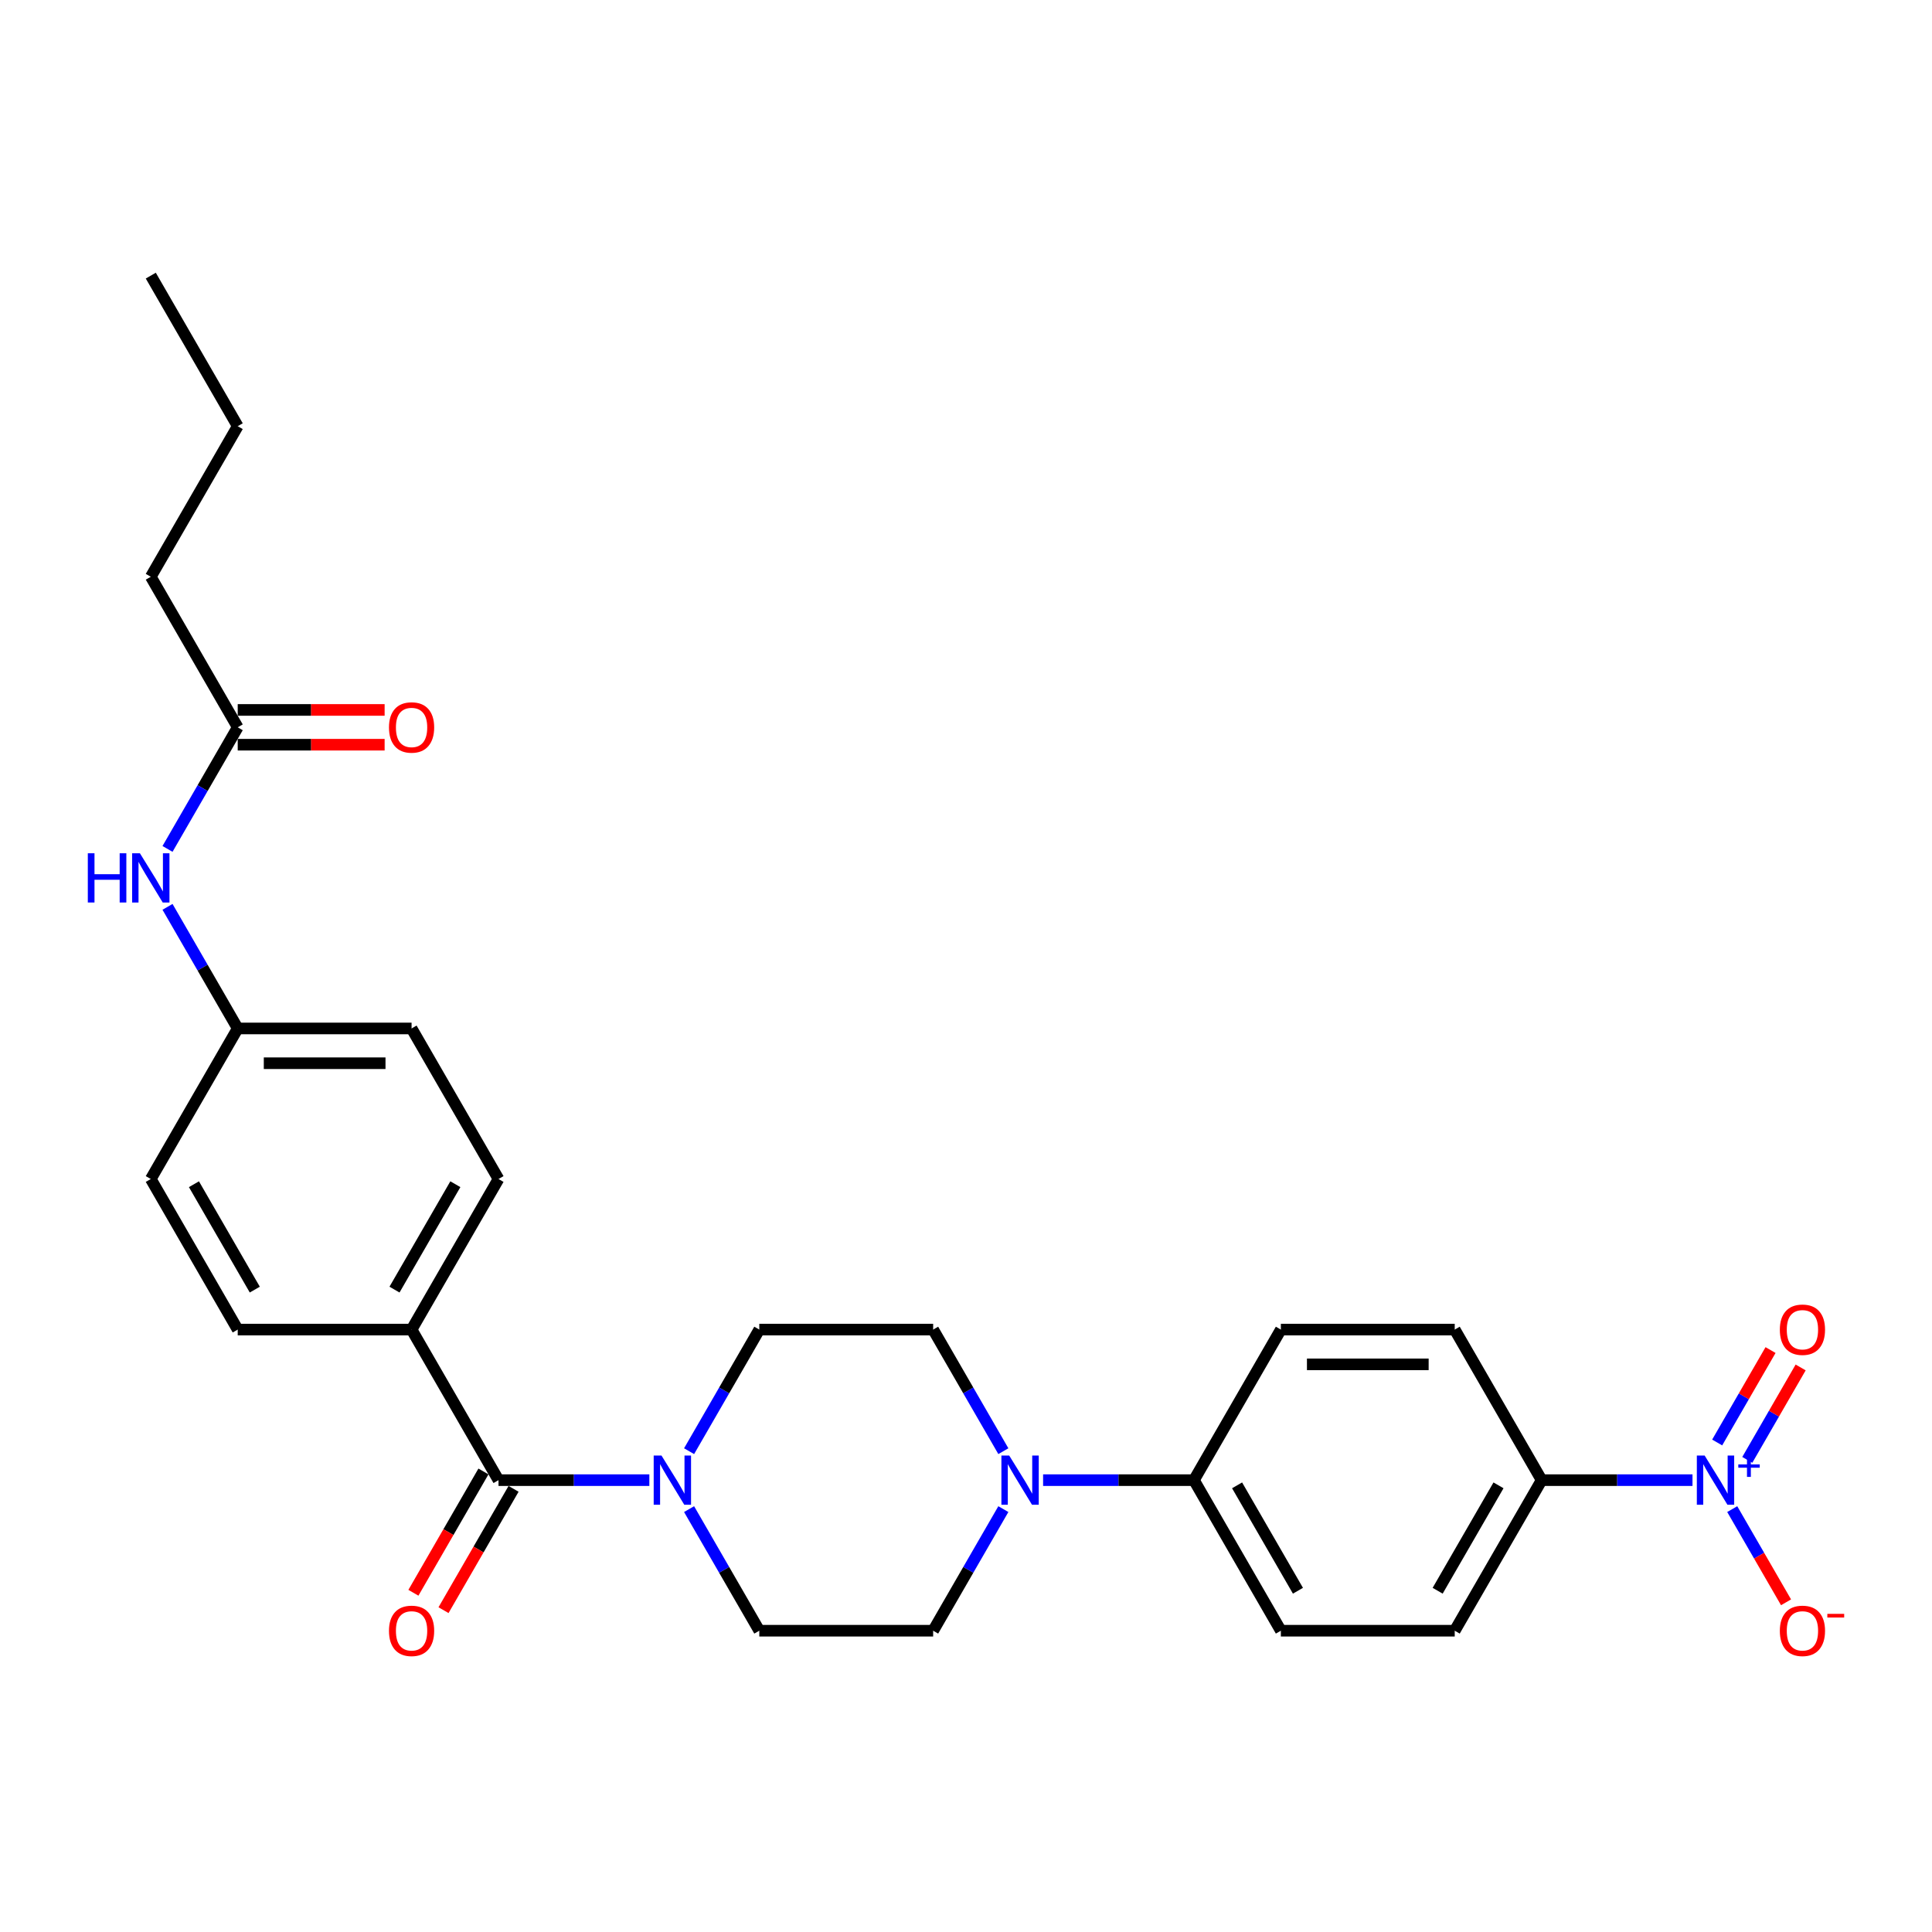 <?xml version='1.0' encoding='iso-8859-1'?>
<svg version='1.1' baseProfile='full'
              xmlns='http://www.w3.org/2000/svg'
                      xmlns:rdkit='http://www.rdkit.org/xml'
                      xmlns:xlink='http://www.w3.org/1999/xlink'
                  xml:space='preserve'
width='1000px' height='1000px' viewBox='0 0 1000 1000'>
<!-- END OF HEADER -->
<rect style='opacity:1.0;fill:#FFFFFF;stroke:none' width='1000' height='1000' x='0' y='0'> </rect>
<path class='bond-3' d='M 876.031,766.122 L 836.994,766.122' style='fill:none;fill-rule:evenodd;stroke:#0000FF;stroke-width:6px;stroke-linecap:butt;stroke-linejoin:miter;stroke-opacity:1' />
<path class='bond-3' d='M 836.994,766.122 L 797.957,766.122' style='fill:none;fill-rule:evenodd;stroke:#000000;stroke-width:6px;stroke-linecap:butt;stroke-linejoin:miter;stroke-opacity:1' />
<path class='bond-4' d='M 896.602,781.114 L 910.526,805.233' style='fill:none;fill-rule:evenodd;stroke:#0000FF;stroke-width:6px;stroke-linecap:butt;stroke-linejoin:miter;stroke-opacity:1' />
<path class='bond-4' d='M 910.526,805.233 L 924.451,829.351' style='fill:none;fill-rule:evenodd;stroke:#FF0000;stroke-width:6px;stroke-linecap:butt;stroke-linejoin:miter;stroke-opacity:1' />
<path class='bond-8' d='M 904.395,755.63 L 918.205,731.709' style='fill:none;fill-rule:evenodd;stroke:#0000FF;stroke-width:6px;stroke-linecap:butt;stroke-linejoin:miter;stroke-opacity:1' />
<path class='bond-8' d='M 918.205,731.709 L 932.016,707.789' style='fill:none;fill-rule:evenodd;stroke:#FF0000;stroke-width:6px;stroke-linecap:butt;stroke-linejoin:miter;stroke-opacity:1' />
<path class='bond-8' d='M 888.808,746.631 L 902.619,722.71' style='fill:none;fill-rule:evenodd;stroke:#0000FF;stroke-width:6px;stroke-linecap:butt;stroke-linejoin:miter;stroke-opacity:1' />
<path class='bond-8' d='M 902.619,722.71 L 916.429,698.79' style='fill:none;fill-rule:evenodd;stroke:#FF0000;stroke-width:6px;stroke-linecap:butt;stroke-linejoin:miter;stroke-opacity:1' />
<path class='bond-0' d='M 258.026,766.122 L 297.063,766.122' style='fill:none;fill-rule:evenodd;stroke:#000000;stroke-width:6px;stroke-linecap:butt;stroke-linejoin:miter;stroke-opacity:1' />
<path class='bond-0' d='M 297.063,766.122 L 336.1,766.122' style='fill:none;fill-rule:evenodd;stroke:#0000FF;stroke-width:6px;stroke-linecap:butt;stroke-linejoin:miter;stroke-opacity:1' />
<path class='bond-5' d='M 258.026,766.122 L 213.031,688.19' style='fill:none;fill-rule:evenodd;stroke:#000000;stroke-width:6px;stroke-linecap:butt;stroke-linejoin:miter;stroke-opacity:1' />
<path class='bond-14' d='M 250.232,761.623 L 232.105,793.021' style='fill:none;fill-rule:evenodd;stroke:#000000;stroke-width:6px;stroke-linecap:butt;stroke-linejoin:miter;stroke-opacity:1' />
<path class='bond-14' d='M 232.105,793.021 L 213.977,824.419' style='fill:none;fill-rule:evenodd;stroke:#FF0000;stroke-width:6px;stroke-linecap:butt;stroke-linejoin:miter;stroke-opacity:1' />
<path class='bond-14' d='M 265.819,770.622 L 247.691,802.02' style='fill:none;fill-rule:evenodd;stroke:#000000;stroke-width:6px;stroke-linecap:butt;stroke-linejoin:miter;stroke-opacity:1' />
<path class='bond-14' d='M 247.691,802.02 L 229.563,833.418' style='fill:none;fill-rule:evenodd;stroke:#FF0000;stroke-width:6px;stroke-linecap:butt;stroke-linejoin:miter;stroke-opacity:1' />
<path class='bond-1' d='M 356.67,781.114 L 374.839,812.585' style='fill:none;fill-rule:evenodd;stroke:#0000FF;stroke-width:6px;stroke-linecap:butt;stroke-linejoin:miter;stroke-opacity:1' />
<path class='bond-1' d='M 374.839,812.585 L 393.009,844.055' style='fill:none;fill-rule:evenodd;stroke:#000000;stroke-width:6px;stroke-linecap:butt;stroke-linejoin:miter;stroke-opacity:1' />
<path class='bond-29' d='M 356.67,751.13 L 374.839,719.66' style='fill:none;fill-rule:evenodd;stroke:#0000FF;stroke-width:6px;stroke-linecap:butt;stroke-linejoin:miter;stroke-opacity:1' />
<path class='bond-29' d='M 374.839,719.66 L 393.009,688.19' style='fill:none;fill-rule:evenodd;stroke:#000000;stroke-width:6px;stroke-linecap:butt;stroke-linejoin:miter;stroke-opacity:1' />
<path class='bond-2' d='M 539.906,766.122 L 578.943,766.122' style='fill:none;fill-rule:evenodd;stroke:#0000FF;stroke-width:6px;stroke-linecap:butt;stroke-linejoin:miter;stroke-opacity:1' />
<path class='bond-2' d='M 578.943,766.122 L 617.98,766.122' style='fill:none;fill-rule:evenodd;stroke:#000000;stroke-width:6px;stroke-linecap:butt;stroke-linejoin:miter;stroke-opacity:1' />
<path class='bond-12' d='M 519.336,751.13 L 501.166,719.66' style='fill:none;fill-rule:evenodd;stroke:#0000FF;stroke-width:6px;stroke-linecap:butt;stroke-linejoin:miter;stroke-opacity:1' />
<path class='bond-12' d='M 501.166,719.66 L 482.997,688.19' style='fill:none;fill-rule:evenodd;stroke:#000000;stroke-width:6px;stroke-linecap:butt;stroke-linejoin:miter;stroke-opacity:1' />
<path class='bond-13' d='M 519.336,781.114 L 501.166,812.585' style='fill:none;fill-rule:evenodd;stroke:#0000FF;stroke-width:6px;stroke-linecap:butt;stroke-linejoin:miter;stroke-opacity:1' />
<path class='bond-13' d='M 501.166,812.585 L 482.997,844.055' style='fill:none;fill-rule:evenodd;stroke:#000000;stroke-width:6px;stroke-linecap:butt;stroke-linejoin:miter;stroke-opacity:1' />
<path class='bond-16' d='M 797.957,766.122 L 752.963,844.055' style='fill:none;fill-rule:evenodd;stroke:#000000;stroke-width:6px;stroke-linecap:butt;stroke-linejoin:miter;stroke-opacity:1' />
<path class='bond-16' d='M 775.622,768.813 L 744.126,823.366' style='fill:none;fill-rule:evenodd;stroke:#000000;stroke-width:6px;stroke-linecap:butt;stroke-linejoin:miter;stroke-opacity:1' />
<path class='bond-17' d='M 797.957,766.122 L 752.963,688.19' style='fill:none;fill-rule:evenodd;stroke:#000000;stroke-width:6px;stroke-linecap:butt;stroke-linejoin:miter;stroke-opacity:1' />
<path class='bond-20' d='M 213.031,688.19 L 258.026,610.257' style='fill:none;fill-rule:evenodd;stroke:#000000;stroke-width:6px;stroke-linecap:butt;stroke-linejoin:miter;stroke-opacity:1' />
<path class='bond-20' d='M 204.194,667.501 L 235.69,612.948' style='fill:none;fill-rule:evenodd;stroke:#000000;stroke-width:6px;stroke-linecap:butt;stroke-linejoin:miter;stroke-opacity:1' />
<path class='bond-21' d='M 213.031,688.19 L 123.043,688.19' style='fill:none;fill-rule:evenodd;stroke:#000000;stroke-width:6px;stroke-linecap:butt;stroke-linejoin:miter;stroke-opacity:1' />
<path class='bond-6' d='M 617.98,766.122 L 662.974,688.19' style='fill:none;fill-rule:evenodd;stroke:#000000;stroke-width:6px;stroke-linecap:butt;stroke-linejoin:miter;stroke-opacity:1' />
<path class='bond-28' d='M 617.98,766.122 L 662.974,844.055' style='fill:none;fill-rule:evenodd;stroke:#000000;stroke-width:6px;stroke-linecap:butt;stroke-linejoin:miter;stroke-opacity:1' />
<path class='bond-28' d='M 640.316,768.813 L 671.812,823.366' style='fill:none;fill-rule:evenodd;stroke:#000000;stroke-width:6px;stroke-linecap:butt;stroke-linejoin:miter;stroke-opacity:1' />
<path class='bond-7' d='M 123.043,376.46 L 104.873,407.93' style='fill:none;fill-rule:evenodd;stroke:#000000;stroke-width:6px;stroke-linecap:butt;stroke-linejoin:miter;stroke-opacity:1' />
<path class='bond-7' d='M 104.873,407.93 L 86.704,439.401' style='fill:none;fill-rule:evenodd;stroke:#0000FF;stroke-width:6px;stroke-linecap:butt;stroke-linejoin:miter;stroke-opacity:1' />
<path class='bond-15' d='M 123.043,385.459 L 161.063,385.459' style='fill:none;fill-rule:evenodd;stroke:#000000;stroke-width:6px;stroke-linecap:butt;stroke-linejoin:miter;stroke-opacity:1' />
<path class='bond-15' d='M 161.063,385.459 L 199.083,385.459' style='fill:none;fill-rule:evenodd;stroke:#FF0000;stroke-width:6px;stroke-linecap:butt;stroke-linejoin:miter;stroke-opacity:1' />
<path class='bond-15' d='M 123.043,367.461 L 161.063,367.461' style='fill:none;fill-rule:evenodd;stroke:#000000;stroke-width:6px;stroke-linecap:butt;stroke-linejoin:miter;stroke-opacity:1' />
<path class='bond-15' d='M 161.063,367.461 L 199.083,367.461' style='fill:none;fill-rule:evenodd;stroke:#FF0000;stroke-width:6px;stroke-linecap:butt;stroke-linejoin:miter;stroke-opacity:1' />
<path class='bond-25' d='M 123.043,376.46 L 78.048,298.528' style='fill:none;fill-rule:evenodd;stroke:#000000;stroke-width:6px;stroke-linecap:butt;stroke-linejoin:miter;stroke-opacity:1' />
<path class='bond-9' d='M 86.704,469.385 L 104.873,500.855' style='fill:none;fill-rule:evenodd;stroke:#0000FF;stroke-width:6px;stroke-linecap:butt;stroke-linejoin:miter;stroke-opacity:1' />
<path class='bond-9' d='M 104.873,500.855 L 123.043,532.325' style='fill:none;fill-rule:evenodd;stroke:#000000;stroke-width:6px;stroke-linecap:butt;stroke-linejoin:miter;stroke-opacity:1' />
<path class='bond-10' d='M 393.009,844.055 L 482.997,844.055' style='fill:none;fill-rule:evenodd;stroke:#000000;stroke-width:6px;stroke-linecap:butt;stroke-linejoin:miter;stroke-opacity:1' />
<path class='bond-11' d='M 393.009,688.19 L 482.997,688.19' style='fill:none;fill-rule:evenodd;stroke:#000000;stroke-width:6px;stroke-linecap:butt;stroke-linejoin:miter;stroke-opacity:1' />
<path class='bond-18' d='M 752.963,844.055 L 662.974,844.055' style='fill:none;fill-rule:evenodd;stroke:#000000;stroke-width:6px;stroke-linecap:butt;stroke-linejoin:miter;stroke-opacity:1' />
<path class='bond-19' d='M 752.963,688.19 L 662.974,688.19' style='fill:none;fill-rule:evenodd;stroke:#000000;stroke-width:6px;stroke-linecap:butt;stroke-linejoin:miter;stroke-opacity:1' />
<path class='bond-19' d='M 739.465,706.188 L 676.473,706.188' style='fill:none;fill-rule:evenodd;stroke:#000000;stroke-width:6px;stroke-linecap:butt;stroke-linejoin:miter;stroke-opacity:1' />
<path class='bond-24' d='M 258.026,610.257 L 213.031,532.325' style='fill:none;fill-rule:evenodd;stroke:#000000;stroke-width:6px;stroke-linecap:butt;stroke-linejoin:miter;stroke-opacity:1' />
<path class='bond-23' d='M 123.043,688.19 L 78.048,610.257' style='fill:none;fill-rule:evenodd;stroke:#000000;stroke-width:6px;stroke-linecap:butt;stroke-linejoin:miter;stroke-opacity:1' />
<path class='bond-23' d='M 131.88,667.501 L 100.384,612.948' style='fill:none;fill-rule:evenodd;stroke:#000000;stroke-width:6px;stroke-linecap:butt;stroke-linejoin:miter;stroke-opacity:1' />
<path class='bond-22' d='M 123.043,532.325 L 78.048,610.257' style='fill:none;fill-rule:evenodd;stroke:#000000;stroke-width:6px;stroke-linecap:butt;stroke-linejoin:miter;stroke-opacity:1' />
<path class='bond-30' d='M 123.043,532.325 L 213.031,532.325' style='fill:none;fill-rule:evenodd;stroke:#000000;stroke-width:6px;stroke-linecap:butt;stroke-linejoin:miter;stroke-opacity:1' />
<path class='bond-30' d='M 136.541,550.323 L 199.533,550.323' style='fill:none;fill-rule:evenodd;stroke:#000000;stroke-width:6px;stroke-linecap:butt;stroke-linejoin:miter;stroke-opacity:1' />
<path class='bond-26' d='M 78.048,298.528 L 123.043,220.595' style='fill:none;fill-rule:evenodd;stroke:#000000;stroke-width:6px;stroke-linecap:butt;stroke-linejoin:miter;stroke-opacity:1' />
<path class='bond-27' d='M 123.043,220.595 L 78.048,142.663' style='fill:none;fill-rule:evenodd;stroke:#000000;stroke-width:6px;stroke-linecap:butt;stroke-linejoin:miter;stroke-opacity:1' />
<path  class='atom-0' d='M 882.313 753.38
L 890.664 766.878
Q 891.492 768.21, 892.823 770.622
Q 894.155 773.033, 894.227 773.177
L 894.227 753.38
L 897.611 753.38
L 897.611 778.865
L 894.119 778.865
L 885.156 764.107
Q 884.112 762.379, 882.997 760.399
Q 881.917 758.419, 881.593 757.807
L 881.593 778.865
L 878.281 778.865
L 878.281 753.38
L 882.313 753.38
' fill='#0000FF'/>
<path  class='atom-0' d='M 899.749 757.974
L 904.239 757.974
L 904.239 753.246
L 906.235 753.246
L 906.235 757.974
L 910.843 757.974
L 910.843 759.684
L 906.235 759.684
L 906.235 764.436
L 904.239 764.436
L 904.239 759.684
L 899.749 759.684
L 899.749 757.974
' fill='#0000FF'/>
<path  class='atom-2' d='M 342.381 753.38
L 350.732 766.878
Q 351.56 768.21, 352.892 770.622
Q 354.223 773.033, 354.295 773.177
L 354.295 753.38
L 357.679 753.38
L 357.679 778.865
L 354.187 778.865
L 345.225 764.107
Q 344.181 762.379, 343.065 760.399
Q 341.985 758.419, 341.661 757.807
L 341.661 778.865
L 338.349 778.865
L 338.349 753.38
L 342.381 753.38
' fill='#0000FF'/>
<path  class='atom-3' d='M 522.358 753.38
L 530.709 766.878
Q 531.537 768.21, 532.869 770.622
Q 534.201 773.033, 534.273 773.177
L 534.273 753.38
L 537.656 753.38
L 537.656 778.865
L 534.165 778.865
L 525.202 764.107
Q 524.158 762.379, 523.042 760.399
Q 521.962 758.419, 521.638 757.807
L 521.638 778.865
L 518.327 778.865
L 518.327 753.38
L 522.358 753.38
' fill='#0000FF'/>
<path  class='atom-5' d='M 921.242 844.127
Q 921.242 838.008, 924.265 834.588
Q 927.289 831.168, 932.94 831.168
Q 938.592 831.168, 941.615 834.588
Q 944.639 838.008, 944.639 844.127
Q 944.639 850.318, 941.579 853.846
Q 938.52 857.337, 932.94 857.337
Q 927.325 857.337, 924.265 853.846
Q 921.242 850.354, 921.242 844.127
M 932.94 854.457
Q 936.828 854.457, 938.916 851.866
Q 941.039 849.238, 941.039 844.127
Q 941.039 839.123, 938.916 836.604
Q 936.828 834.048, 932.94 834.048
Q 929.053 834.048, 926.929 836.568
Q 924.841 839.087, 924.841 844.127
Q 924.841 849.274, 926.929 851.866
Q 929.053 854.457, 932.94 854.457
' fill='#FF0000'/>
<path  class='atom-5' d='M 945.827 835.328
L 954.545 835.328
L 954.545 837.229
L 945.827 837.229
L 945.827 835.328
' fill='#FF0000'/>
<path  class='atom-9' d='M 921.242 688.262
Q 921.242 682.143, 924.265 678.723
Q 927.289 675.304, 932.94 675.304
Q 938.592 675.304, 941.615 678.723
Q 944.639 682.143, 944.639 688.262
Q 944.639 694.453, 941.579 697.981
Q 938.52 701.472, 932.94 701.472
Q 927.325 701.472, 924.265 697.981
Q 921.242 694.489, 921.242 688.262
M 932.94 698.593
Q 936.828 698.593, 938.916 696.001
Q 941.039 693.373, 941.039 688.262
Q 941.039 683.259, 938.916 680.739
Q 936.828 678.183, 932.94 678.183
Q 929.053 678.183, 926.929 680.703
Q 924.841 683.223, 924.841 688.262
Q 924.841 693.409, 926.929 696.001
Q 929.053 698.593, 932.94 698.593
' fill='#FF0000'/>
<path  class='atom-10' d='M 45.455 441.65
L 48.91 441.65
L 48.91 452.485
L 61.941 452.485
L 61.941 441.65
L 65.396 441.65
L 65.396 467.135
L 61.941 467.135
L 61.941 455.365
L 48.91 455.365
L 48.91 467.135
L 45.455 467.135
L 45.455 441.65
' fill='#0000FF'/>
<path  class='atom-10' d='M 72.415 441.65
L 80.766 455.149
Q 81.594 456.48, 82.926 458.892
Q 84.258 461.304, 84.33 461.448
L 84.33 441.65
L 87.713 441.65
L 87.713 467.135
L 84.222 467.135
L 75.259 452.377
Q 74.215 450.649, 73.099 448.669
Q 72.019 446.69, 71.695 446.078
L 71.695 467.135
L 68.384 467.135
L 68.384 441.65
L 72.415 441.65
' fill='#0000FF'/>
<path  class='atom-15' d='M 201.333 844.127
Q 201.333 838.008, 204.356 834.588
Q 207.38 831.168, 213.031 831.168
Q 218.683 831.168, 221.706 834.588
Q 224.73 838.008, 224.73 844.127
Q 224.73 850.318, 221.67 853.846
Q 218.611 857.337, 213.031 857.337
Q 207.416 857.337, 204.356 853.846
Q 201.333 850.354, 201.333 844.127
M 213.031 854.457
Q 216.919 854.457, 219.007 851.866
Q 221.13 849.238, 221.13 844.127
Q 221.13 839.123, 219.007 836.604
Q 216.919 834.048, 213.031 834.048
Q 209.144 834.048, 207.02 836.568
Q 204.932 839.087, 204.932 844.127
Q 204.932 849.274, 207.02 851.866
Q 209.144 854.457, 213.031 854.457
' fill='#FF0000'/>
<path  class='atom-16' d='M 201.333 376.532
Q 201.333 370.413, 204.356 366.993
Q 207.38 363.574, 213.031 363.574
Q 218.683 363.574, 221.706 366.993
Q 224.73 370.413, 224.73 376.532
Q 224.73 382.723, 221.67 386.251
Q 218.611 389.743, 213.031 389.743
Q 207.416 389.743, 204.356 386.251
Q 201.333 382.759, 201.333 376.532
M 213.031 386.863
Q 216.919 386.863, 219.007 384.271
Q 221.13 381.644, 221.13 376.532
Q 221.13 371.529, 219.007 369.009
Q 216.919 366.453, 213.031 366.453
Q 209.144 366.453, 207.02 368.973
Q 204.932 371.493, 204.932 376.532
Q 204.932 381.68, 207.02 384.271
Q 209.144 386.863, 213.031 386.863
' fill='#FF0000'/>
</svg>
